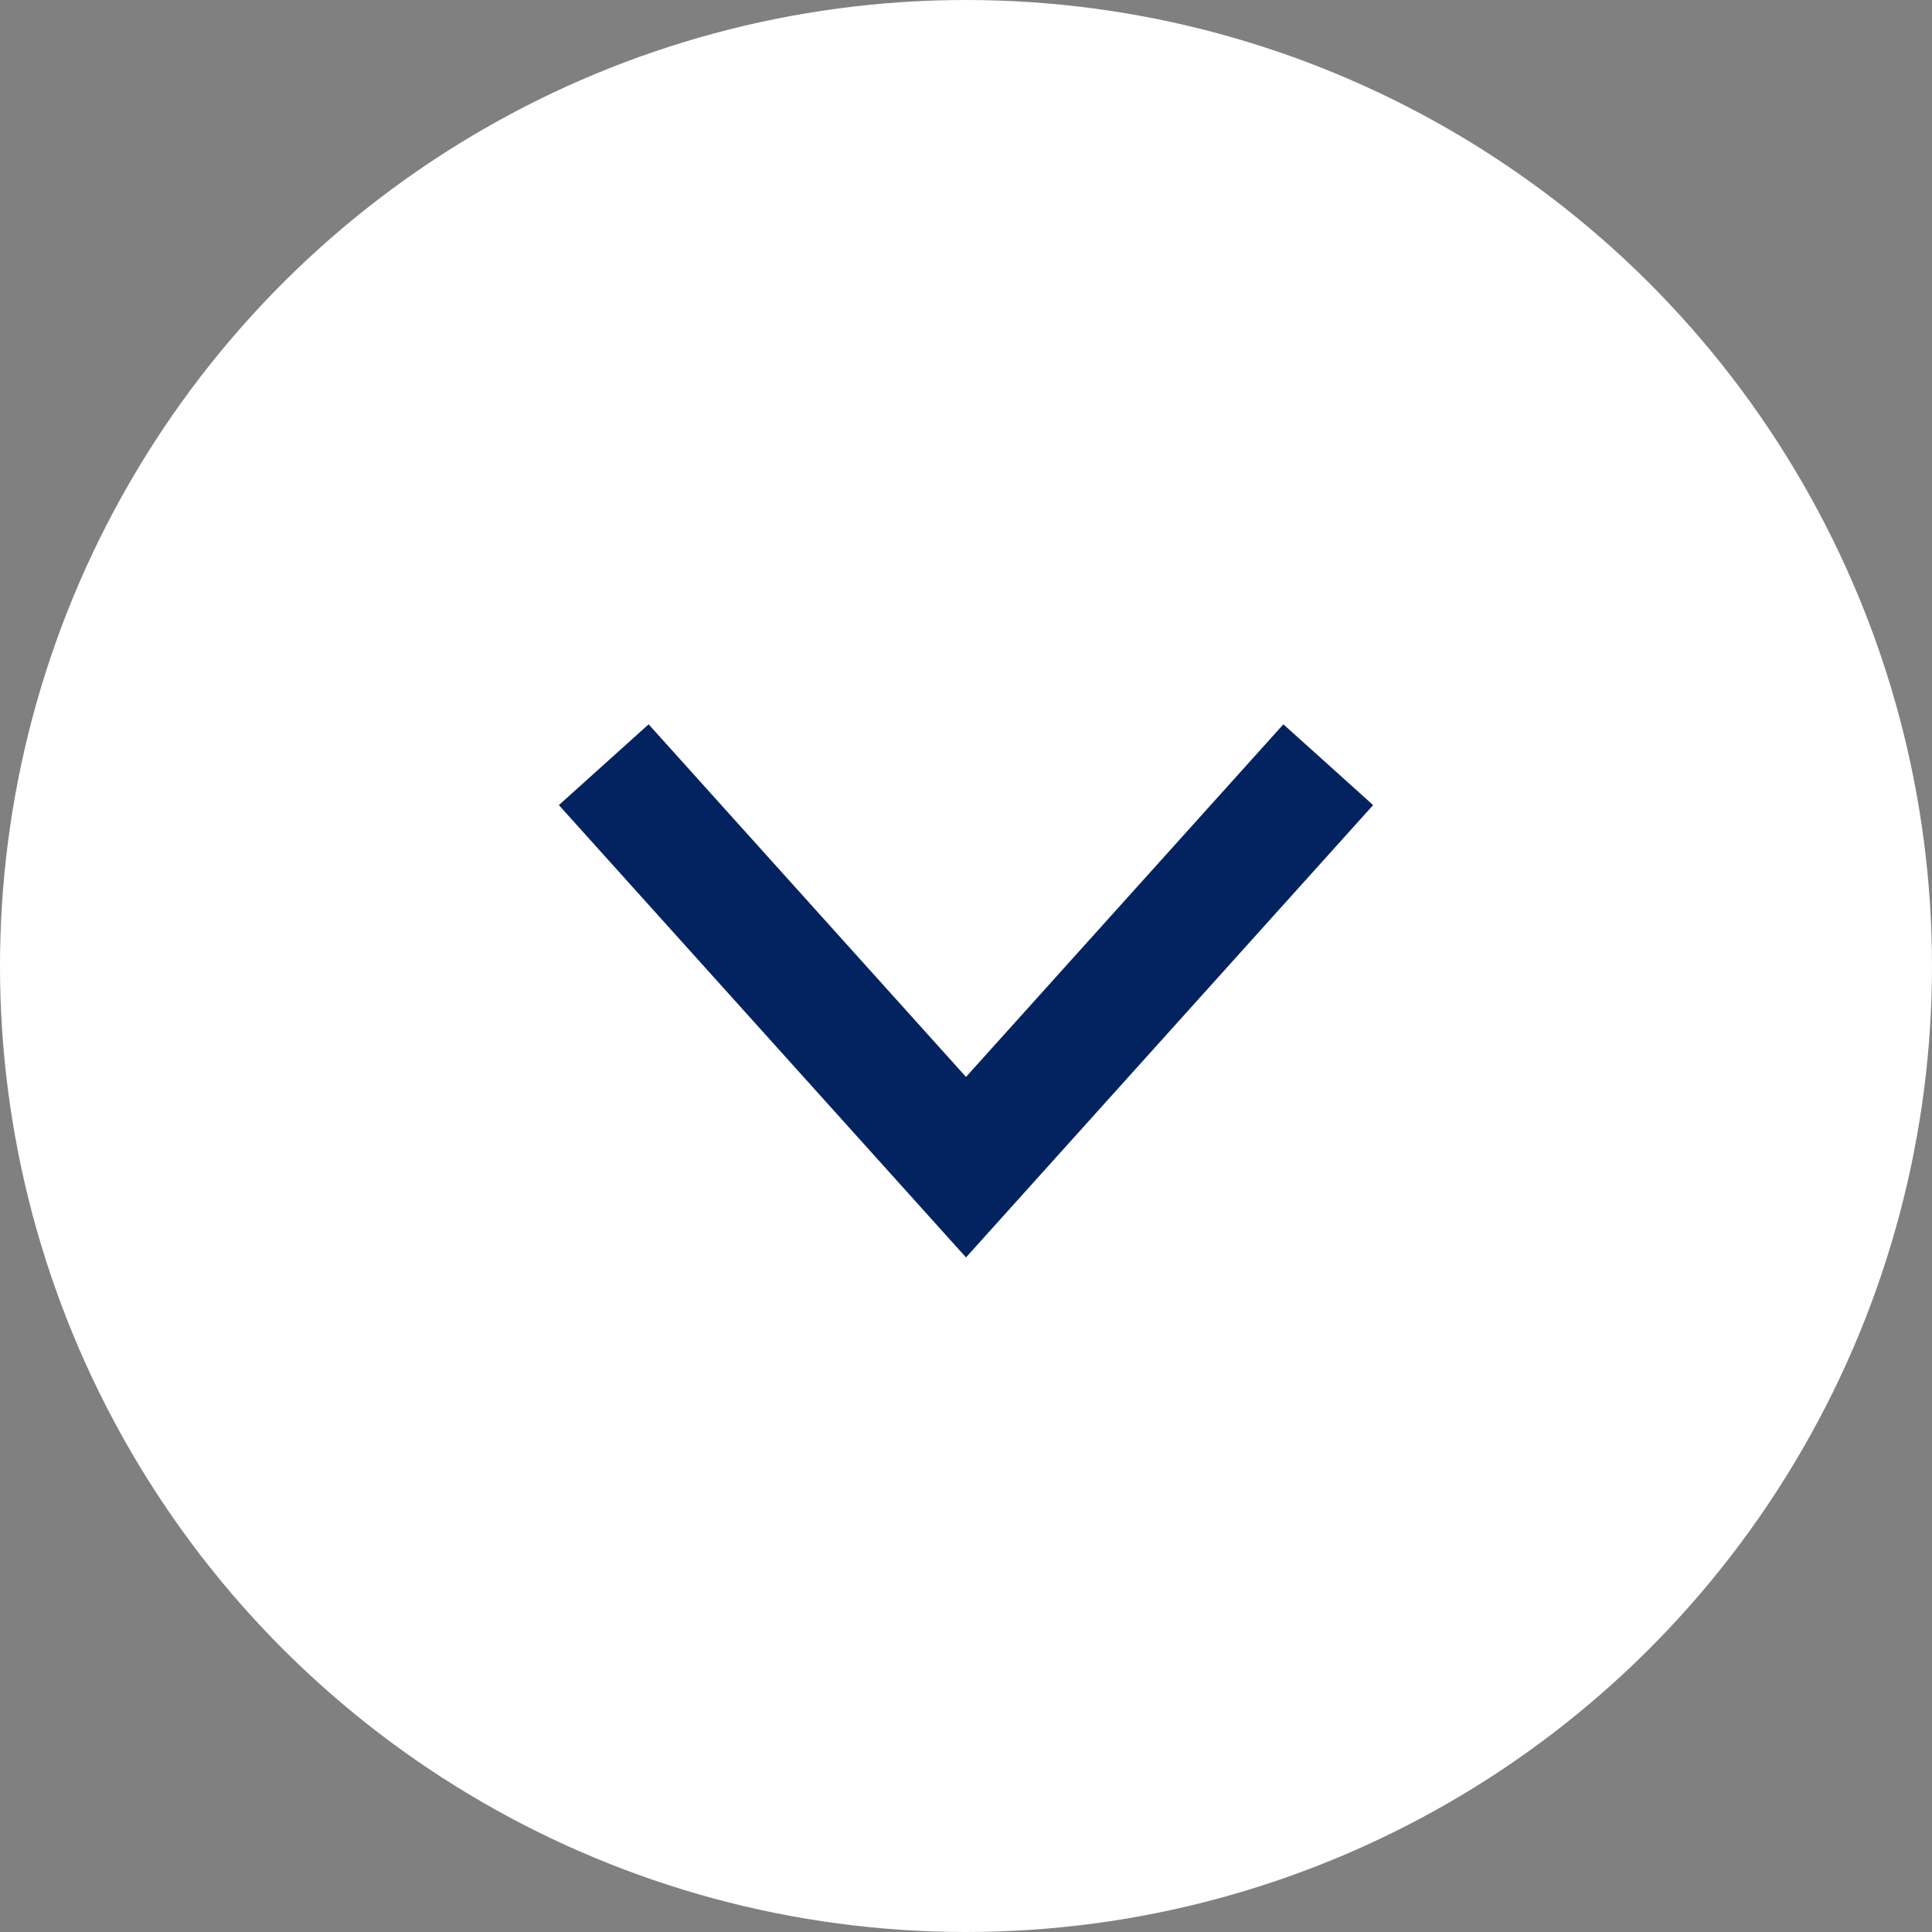 <svg xmlns="http://www.w3.org/2000/svg" width="16" height="16"><rect width="100%" height="100%" fill="#808080" stroke="none"/><g transform="rotate(90 8 8)"><circle cx="8" cy="8" r="8" fill="#fff"/><path fill="none" stroke="#02235f" d="m6.333 11 3.333-3-3.333-3"/></g></svg>